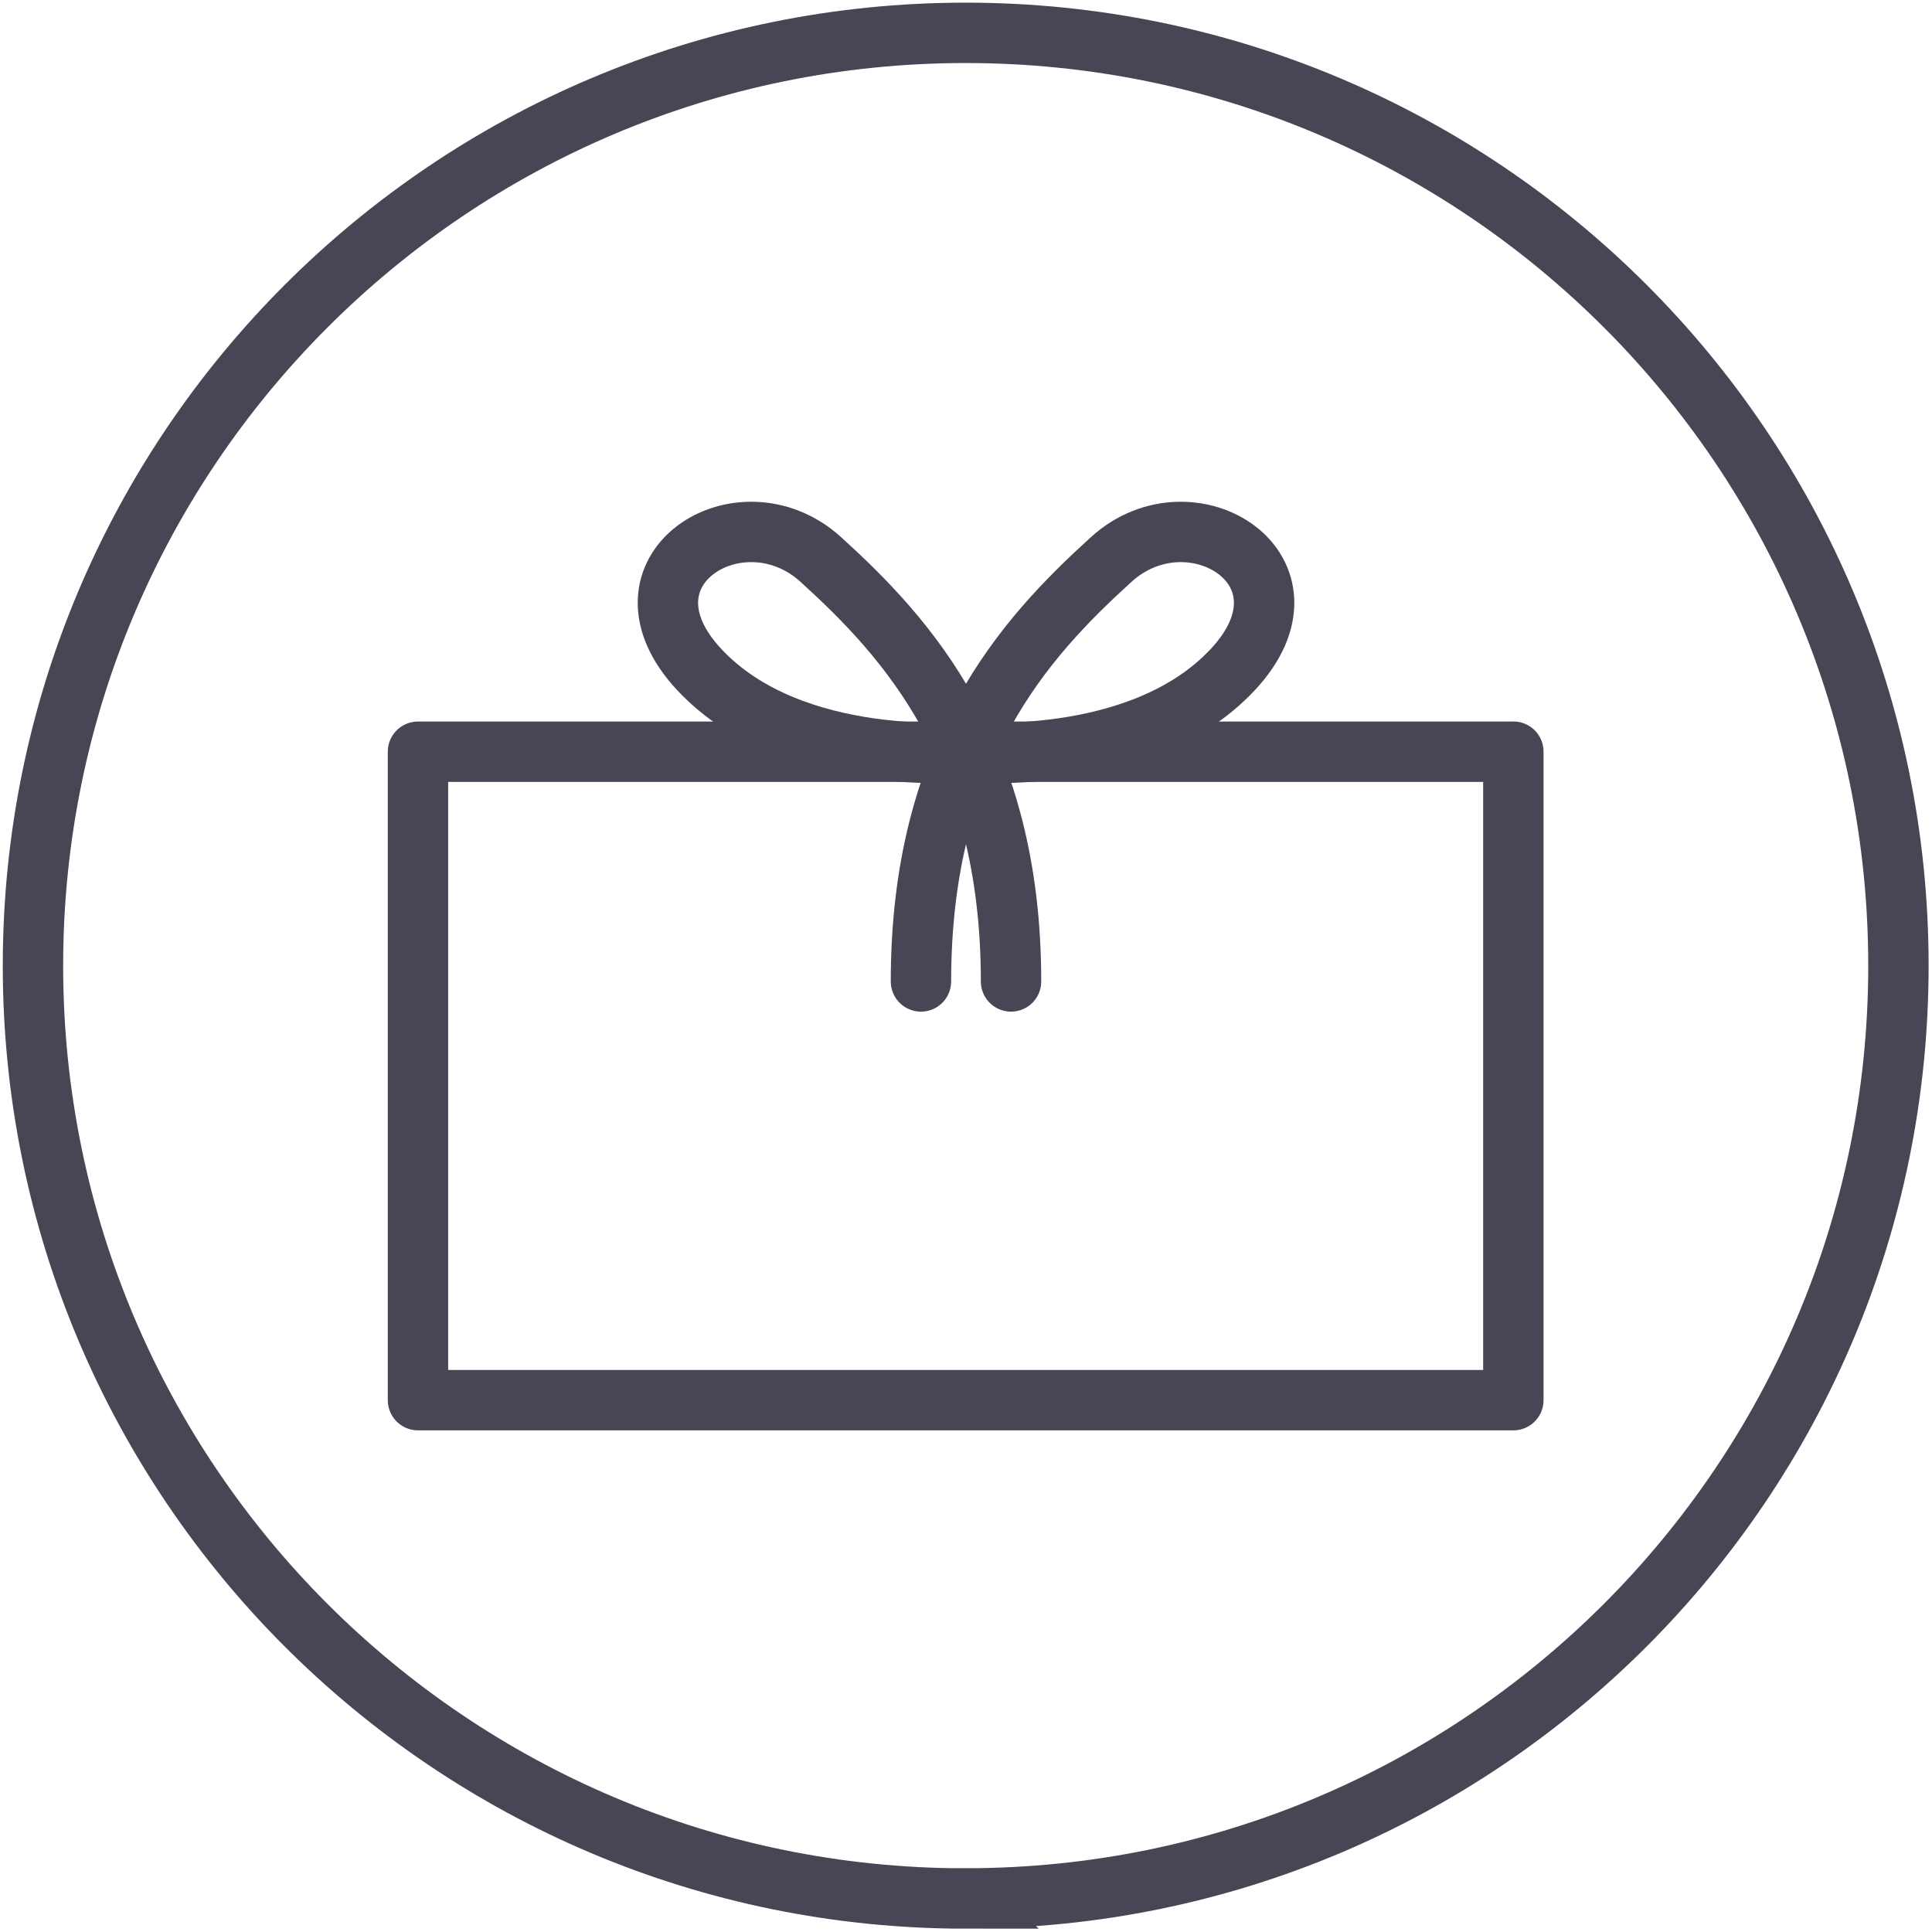 <svg xmlns="http://www.w3.org/2000/svg" width="32" height="32" fill="none"><g stroke="#464655" clip-path="url(#a)"><path stroke-miterlimit="10" d="M15.995 31.444c8.532 0 15.449-6.917 15.449-15.45 0-8.532-6.917-15.45-15.45-15.45C7.463.545.546 7.463.546 15.995c0 8.533 6.917 15.45 15.45 15.45Z"/><path stroke-linecap="round" stroke-linejoin="round" d="M25.066 12.451H6.923v10.74h18.143V12.45Z"/><path stroke-linecap="round" stroke-linejoin="round" d="M16.05 12.451s-2.912.295-4.46-1.352c-1.548-1.646.676-3.042 2.006-1.831 1.428 1.297 3.15 3.172 3.15 6.988"/><path stroke-linecap="round" stroke-linejoin="round" d="M15.951 12.451s2.911.295 4.46-1.352c1.547-1.646-.677-3.042-2.007-1.831-1.428 1.297-3.15 3.172-3.15 6.988"/></g><defs><clipPath id="a"><path fill="#fff" d="M0 0h32v32H0z"/></clipPath></defs></svg>
